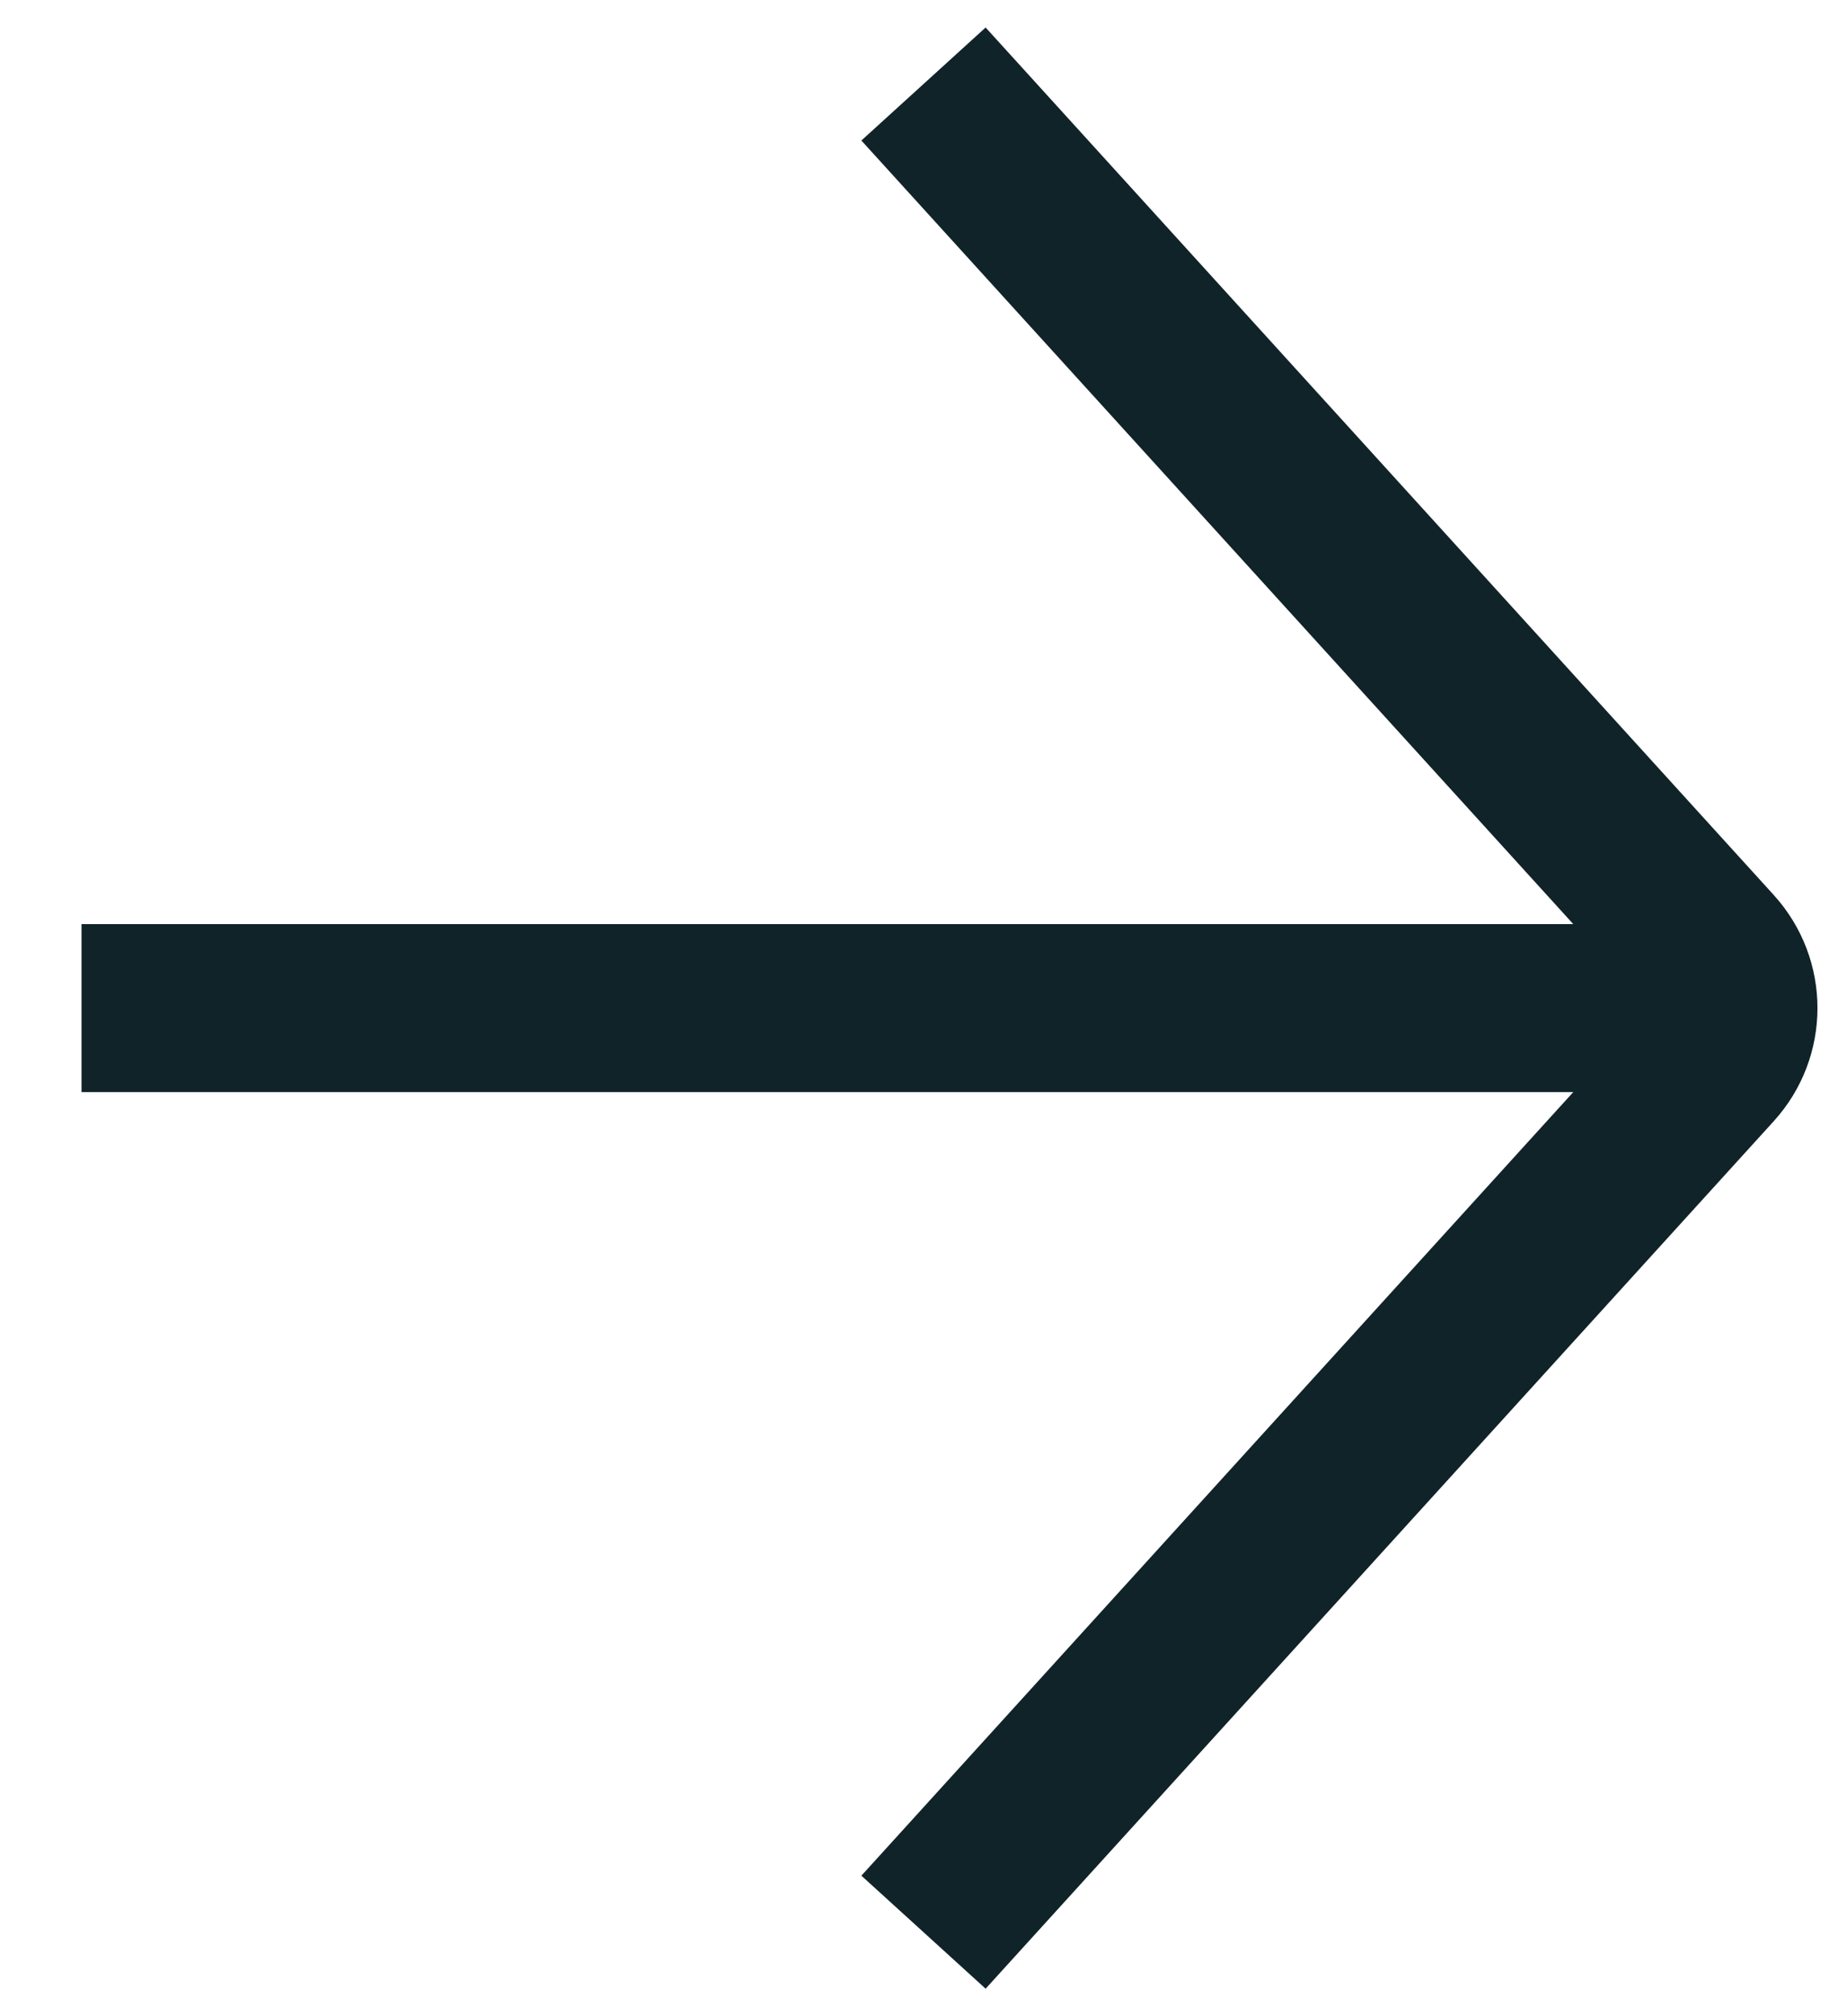 <?xml version="1.0" encoding="UTF-8"?>
<svg width="22px" height="24px" viewBox="0 0 22 24" version="1.1" xmlns="http://www.w3.org/2000/svg" xmlns:xlink="http://www.w3.org/1999/xlink">
    <!-- Generator: Sketch 57.1 (83088) - https://sketch.com -->
    <title>Arrow Right Blue</title>
    <desc>Created with Sketch.</desc>
    <defs>
        <rect id="path-1" x="0" y="0" width="23" height="26"></rect>
    </defs>
    <g id="Page-1" stroke="none" stroke-width="1" fill="none" fill-rule="evenodd">
        <g id="SalesComm-frontpage-design-light-draft1" transform="translate(-828, -5630)">
            <g id="Arrow-Right-Blue" transform="translate(828, 5629)">
                <mask id="mask-2" fill="white">
                    <use xlink:href="#path-1"></use>
                </mask>
                <g id="Background"></g>
                <g id="Arrow-Right" stroke-width="1" fill-rule="evenodd" mask="url(#mask-2)" stroke="#102329">
                    <g transform="translate(11, 13) rotate(-270) translate(-11, -13) translate(0, 3)" stroke-width="2">
                        <path d="M6,-6 L15.388,4.327 C15.735,4.709 15.735,5.291 15.388,5.673 L6,16 L6,16" id="Path-181-Copy-4" transform="translate(11, 5) rotate(-90) translate(-11, -5) "></path>
                        <path d="M11,19.029 L11,2" id="Line" stroke-linecap="square"></path>
                    </g>
                </g>
            </g>
        </g>
    </g>
</svg>